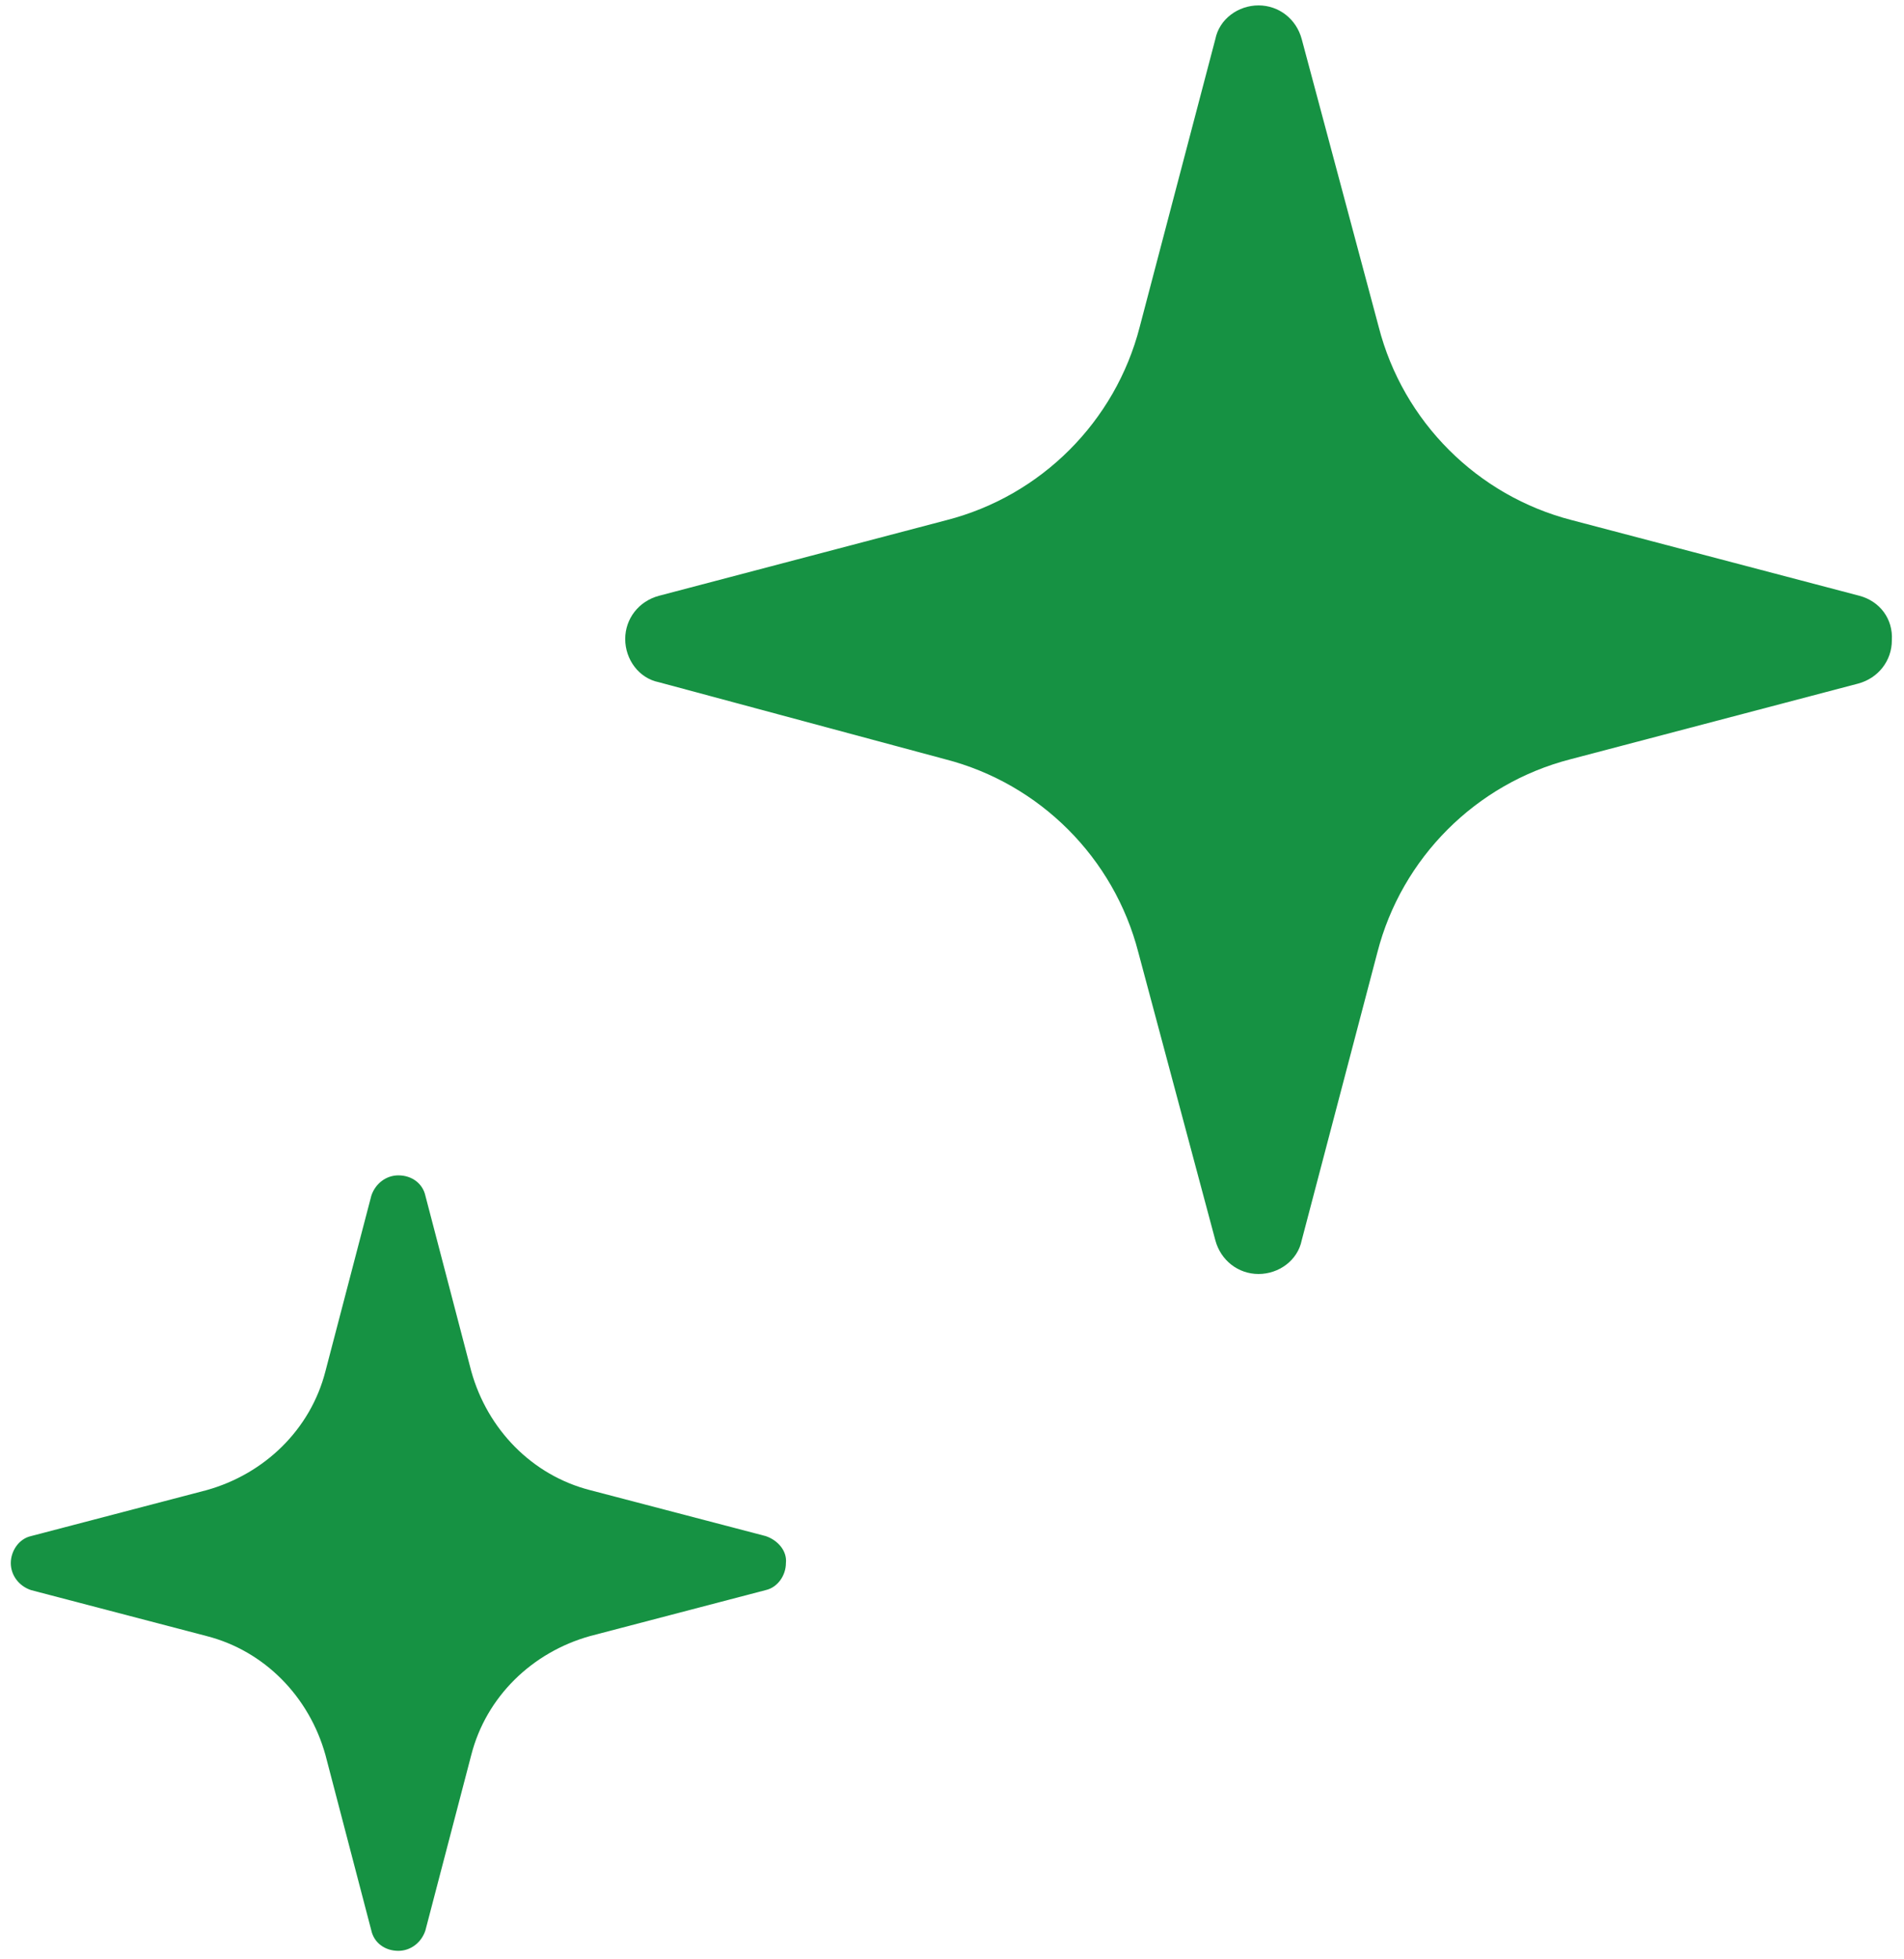 <?xml version="1.0" encoding="utf-8"?>
<!-- Generator: Adobe Illustrator 28.0.0, SVG Export Plug-In . SVG Version: 6.00 Build 0)  -->
<svg version="1.1" id="レイヤー_1" xmlns="http://www.w3.org/2000/svg" xmlns:xlink="http://www.w3.org/1999/xlink" x="0px"
	 y="0px" viewBox="0 0 141 145" style="enable-background:new 0 0 141 145;" xml:space="preserve">
<style type="text/css">
	.st0{fill:#169243;}
</style>
<path class="st0" d="M137.7,44.1l-21.3-5.6c-7-1.8-12.5-7.3-14.3-14.3L96.4,2.9c-0.4-1.5-1.7-2.5-3.2-2.5c-1.5,0-2.9,1-3.2,2.5
	l-5.6,21.3c-1.8,7-7.3,12.5-14.3,14.3l-21.3,5.6c-1.5,0.4-2.5,1.7-2.5,3.2c0,1.5,1,2.9,2.5,3.2L70,56.2c7,1.8,12.5,7.3,14.3,14.3
	L90,91.8c0.4,1.5,1.7,2.5,3.2,2.5c1.5,0,2.9-1,3.2-2.5l5.6-21.3c1.8-7,7.3-12.5,14.3-14.3l21.3-5.6c1.5-0.4,2.5-1.7,2.5-3.2
	C140.2,45.8,139.2,44.5,137.7,44.1z"/>
<path class="st0" d="M56.7,113.7l-13-3.4c-4.3-1.1-7.6-4.5-8.8-8.8l-3.4-13c-0.2-0.9-1-1.5-2-1.5c-0.9,0-1.7,0.6-2,1.5l-3.4,13
	c-1.1,4.3-4.5,7.6-8.8,8.8l-13,3.4c-0.9,0.2-1.5,1.1-1.5,2c0,0.9,0.6,1.7,1.5,2l13,3.4c4.3,1.1,7.6,4.5,8.8,8.8l3.4,13
	c0.2,0.9,1,1.5,2,1.5c0.9,0,1.7-0.6,2-1.5l3.4-13c1.1-4.3,4.5-7.6,8.8-8.8l13-3.4c0.9-0.2,1.5-1.1,1.5-2
	C58.3,114.8,57.6,114,56.7,113.7z"/>
</svg>
